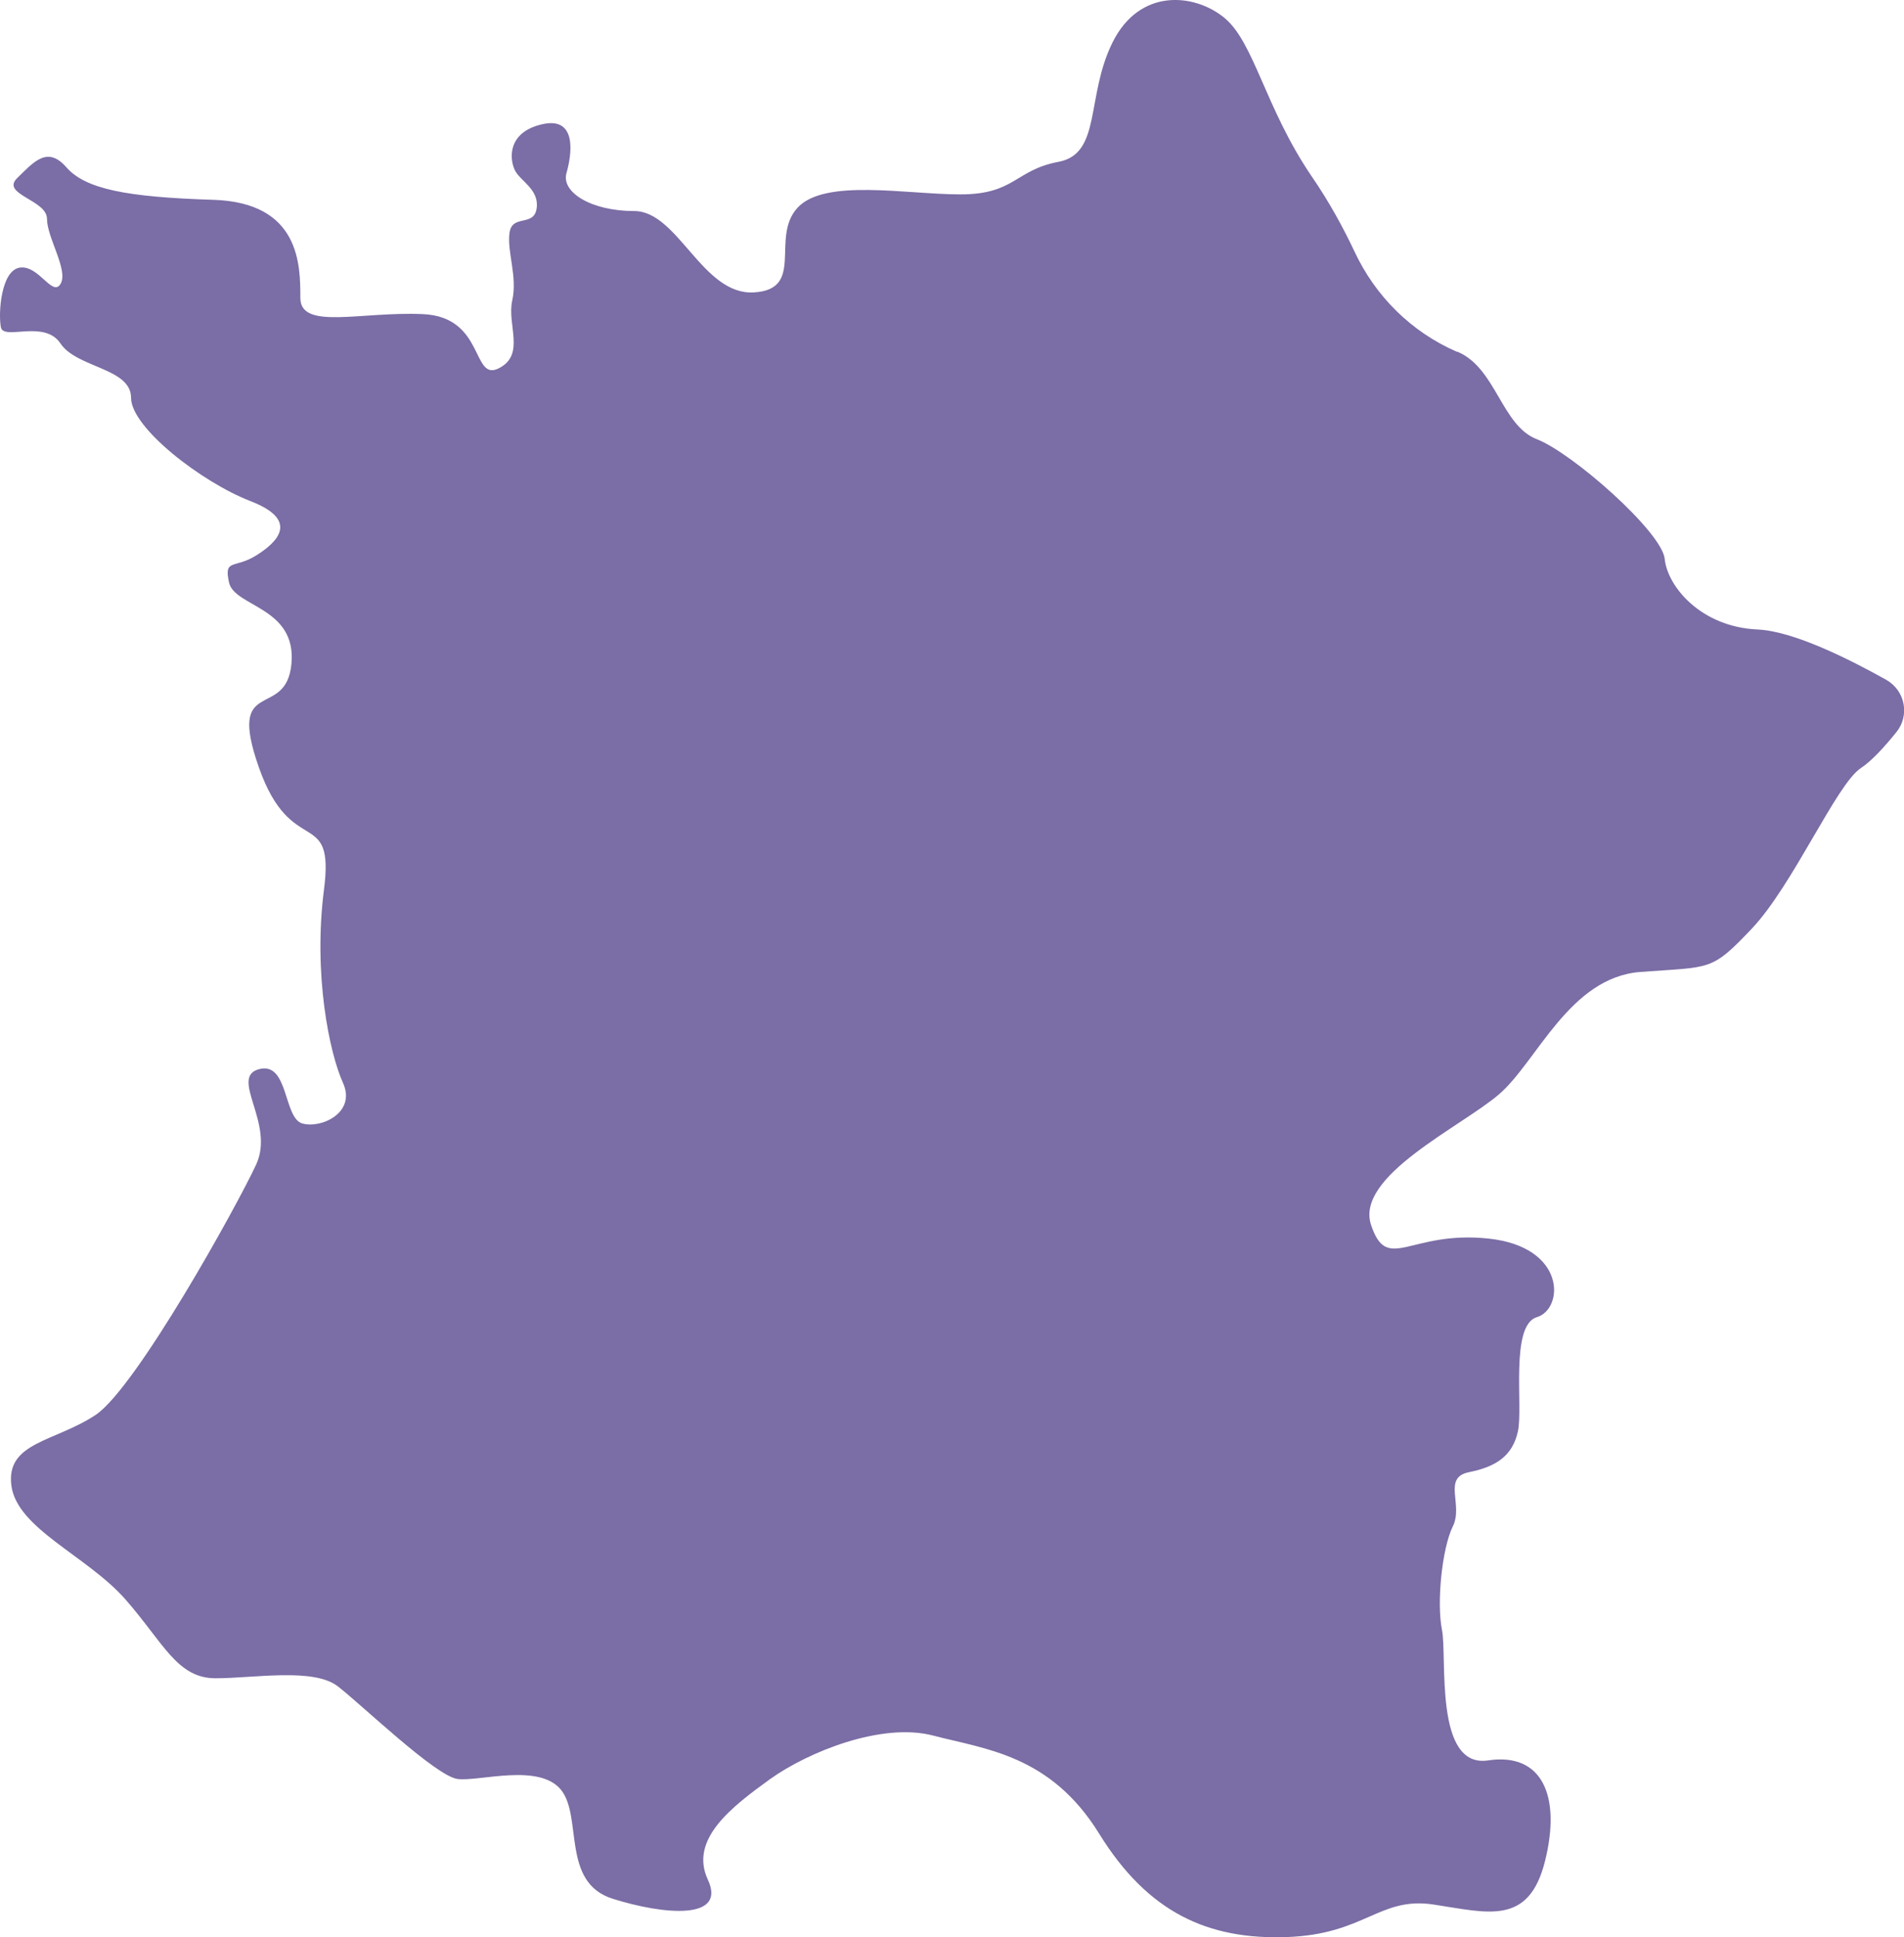 <?xml version="1.0" encoding="UTF-8" standalone="no"?><svg xmlns="http://www.w3.org/2000/svg" xmlns:xlink="http://www.w3.org/1999/xlink" fill="#000000" height="500" preserveAspectRatio="xMidYMid meet" version="1" viewBox="0.0 0.0 491.5 500.0" width="491.5" zoomAndPan="magnify"><defs><clipPath id="a"><path d="M 0 0 L 491.539 0 L 491.539 500.02 L 0 500.02 Z M 0 0"/></clipPath></defs><g><g clip-path="url(#a)" id="change1_1"><path d="M 376.031 90.773 C 364.328 85.672 355.031 76.473 349.629 64.871 C 346.93 59.172 343.328 52.371 338.43 45.273 C 326.531 27.672 323.73 10.871 316.031 4.574 C 308.328 -1.727 294.23 -3.129 287.23 10.871 C 280.23 24.871 284.43 39.672 273.23 41.773 C 262.031 43.871 262.031 50.172 247.93 50.172 C 233.93 50.172 212.828 45.973 205.828 53.672 C 198.828 61.371 207.93 74.672 194.629 75.473 C 181.328 76.273 175.031 54.473 163.73 54.473 C 152.531 54.473 144.828 49.574 146.23 44.672 C 147.629 39.773 149.031 29.973 139.93 32.074 C 130.828 34.172 131.531 41.172 132.93 43.973 C 134.328 46.773 139.23 48.871 138.531 53.773 C 137.828 58.672 132.23 55.172 131.531 60.074 C 130.828 64.973 133.629 71.273 132.23 77.574 C 130.828 83.871 135.73 91.574 128.73 95.074 C 121.73 98.574 125.23 81.773 109.129 81.074 C 93.031 80.371 77.531 85.273 77.531 76.871 C 77.531 68.473 77.531 52.273 55.031 51.574 C 32.531 50.871 22.031 48.773 17.129 43.172 C 12.23 37.574 8.73 41.773 4.43 45.973 C 0.129 50.172 12.129 51.574 12.129 56.473 C 12.129 61.371 17.73 69.773 15.629 73.273 C 13.531 76.773 10.031 68.371 5.129 69.074 C 0.23 69.773 -0.469 80.973 0.23 84.473 C 0.93 87.973 11.43 82.371 15.629 88.672 C 19.828 94.973 33.828 94.973 33.828 102.672 C 33.828 110.371 52.031 124.473 64.73 129.371 C 77.328 134.273 71.73 139.871 66.129 143.371 C 60.531 146.871 57.73 144.074 59.129 150.371 C 60.531 156.672 76.629 156.672 75.23 171.371 C 73.828 186.074 58.43 174.172 66.828 198.074 C 75.23 221.973 86.43 207.871 83.629 229.672 C 80.828 251.473 85.031 271.773 88.531 279.473 C 92.031 287.172 82.93 291.371 78.031 289.973 C 73.129 288.57 74.531 273.871 66.828 275.973 C 59.129 278.07 71.031 289.973 66.129 300.57 C 61.23 311.172 35.23 358.07 24.73 365.172 C 14.23 372.172 1.531 372.172 2.93 383.371 C 4.328 394.57 22.531 401.57 32.43 412.875 C 42.23 424.07 45.73 433.172 55.629 433.172 C 65.531 433.172 80.93 430.375 87.23 435.273 C 93.531 440.172 112.531 458.473 118.129 459.172 C 123.73 459.875 139.129 454.973 144.828 461.973 C 150.43 468.973 144.828 485.875 158.129 490.07 C 171.43 494.273 187.629 495.672 182.73 485.172 C 177.828 474.672 189.031 466.273 198.828 459.172 C 208.629 452.172 227.629 444.473 240.93 447.973 C 254.23 451.473 271.129 452.875 283.73 473.273 C 296.328 493.672 311.828 500.672 332.129 499.973 C 352.43 499.273 356.031 489.473 370.031 491.57 C 384.031 493.672 394.629 497.172 398.828 480.375 C 403.031 463.57 398.129 452.273 384.129 454.375 C 370.129 456.473 373.629 427.672 372.23 420.672 C 370.828 413.672 372.23 399.672 375.031 393.973 C 377.828 388.371 372.23 381.371 379.23 379.973 C 386.23 378.57 390.43 375.773 391.828 369.473 C 393.23 363.172 389.73 342.07 396.73 339.973 C 403.73 337.871 404.43 321.773 384.129 319.672 C 363.828 317.57 358.129 328.773 353.93 316.172 C 349.73 303.57 377.129 290.871 386.93 282.473 C 396.73 274.07 405.129 252.273 423.43 250.871 C 441.73 249.473 441.629 250.871 452.23 239.672 C 462.828 228.473 474.031 202.473 480.328 198.273 C 483.23 196.371 486.629 192.574 489.531 188.973 C 493.031 184.672 491.828 178.273 486.93 175.473 C 477.629 170.273 463.031 162.871 453.629 162.473 C 438.93 161.773 430.43 151.273 429.73 144.273 C 429.031 137.273 405.828 116.871 396.73 113.371 C 387.629 109.871 386.23 95.172 376.43 90.871 C 376.23 90.773 376.129 90.773 376.031 90.773" fill="#7b6da5"/></g></g></svg>